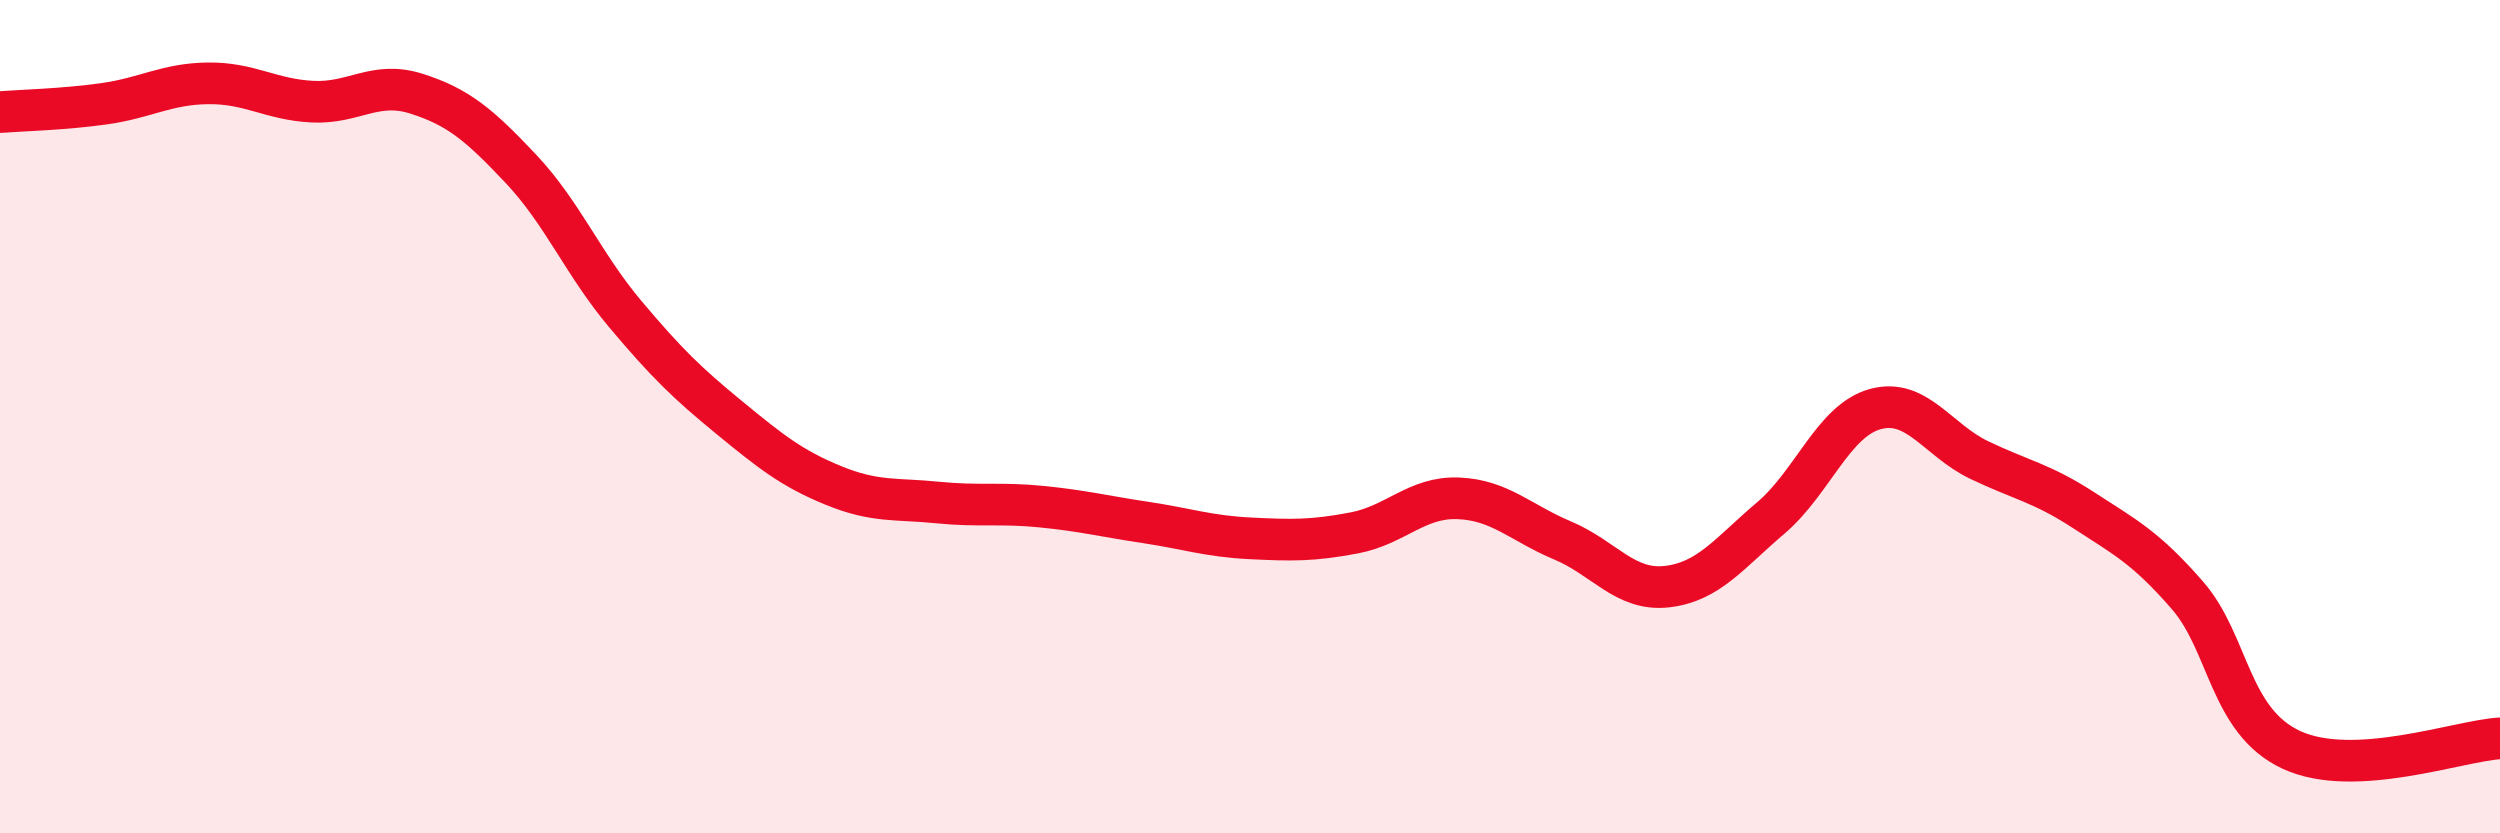 
    <svg width="60" height="20" viewBox="0 0 60 20" xmlns="http://www.w3.org/2000/svg">
      <path
        d="M 0,2.69 C 0.5,2.65 1.5,2.63 2.5,2.49 C 3.5,2.35 4,2.01 5,2 C 6,1.99 6.5,2.39 7.5,2.44 C 8.5,2.49 9,1.93 10,2.25 C 11,2.57 11.5,2.99 12.5,4.05 C 13.5,5.11 14,6.34 15,7.53 C 16,8.72 16.5,9.2 17.5,10.02 C 18.5,10.84 19,11.24 20,11.65 C 21,12.06 21.5,11.96 22.5,12.06 C 23.5,12.16 24,12.06 25,12.16 C 26,12.26 26.5,12.39 27.5,12.54 C 28.5,12.69 29,12.87 30,12.92 C 31,12.97 31.5,12.98 32.5,12.79 C 33.5,12.6 34,11.92 35,11.96 C 36,12 36.5,12.55 37.5,12.97 C 38.5,13.39 39,14.19 40,14.08 C 41,13.97 41.5,13.28 42.5,12.43 C 43.5,11.58 44,10.1 45,9.82 C 46,9.54 46.5,10.56 47.5,11.04 C 48.5,11.52 49,11.59 50,12.24 C 51,12.89 51.5,13.14 52.5,14.29 C 53.5,15.44 53.5,17.31 55,18 C 56.5,18.69 59,17.78 60,17.72L60 20L0 20Z"
        fill="#EB0A25"
        opacity="0.1"
        stroke-linecap="round"
        stroke-linejoin="round"
      />
      <path
        d="M 0,2.69 C 0.5,2.65 1.5,2.63 2.5,2.49 C 3.5,2.35 4,2.01 5,2 C 6,1.99 6.5,2.39 7.5,2.44 C 8.5,2.49 9,1.93 10,2.25 C 11,2.57 11.5,2.99 12.5,4.05 C 13.5,5.11 14,6.34 15,7.53 C 16,8.72 16.5,9.2 17.5,10.02 C 18.5,10.84 19,11.24 20,11.65 C 21,12.06 21.5,11.96 22.5,12.06 C 23.5,12.16 24,12.06 25,12.16 C 26,12.26 26.5,12.39 27.5,12.54 C 28.5,12.69 29,12.87 30,12.92 C 31,12.97 31.5,12.98 32.5,12.79 C 33.5,12.6 34,11.92 35,11.96 C 36,12 36.5,12.55 37.5,12.97 C 38.5,13.39 39,14.19 40,14.08 C 41,13.97 41.5,13.28 42.5,12.43 C 43.5,11.58 44,10.1 45,9.82 C 46,9.54 46.5,10.56 47.5,11.04 C 48.5,11.52 49,11.59 50,12.24 C 51,12.89 51.5,13.14 52.5,14.29 C 53.5,15.44 53.5,17.31 55,18 C 56.5,18.69 59,17.78 60,17.72"
        stroke="#EB0A25"
        stroke-width="1"
        fill="none"
        stroke-linecap="round"
        stroke-linejoin="round"
      />
    </svg>
  